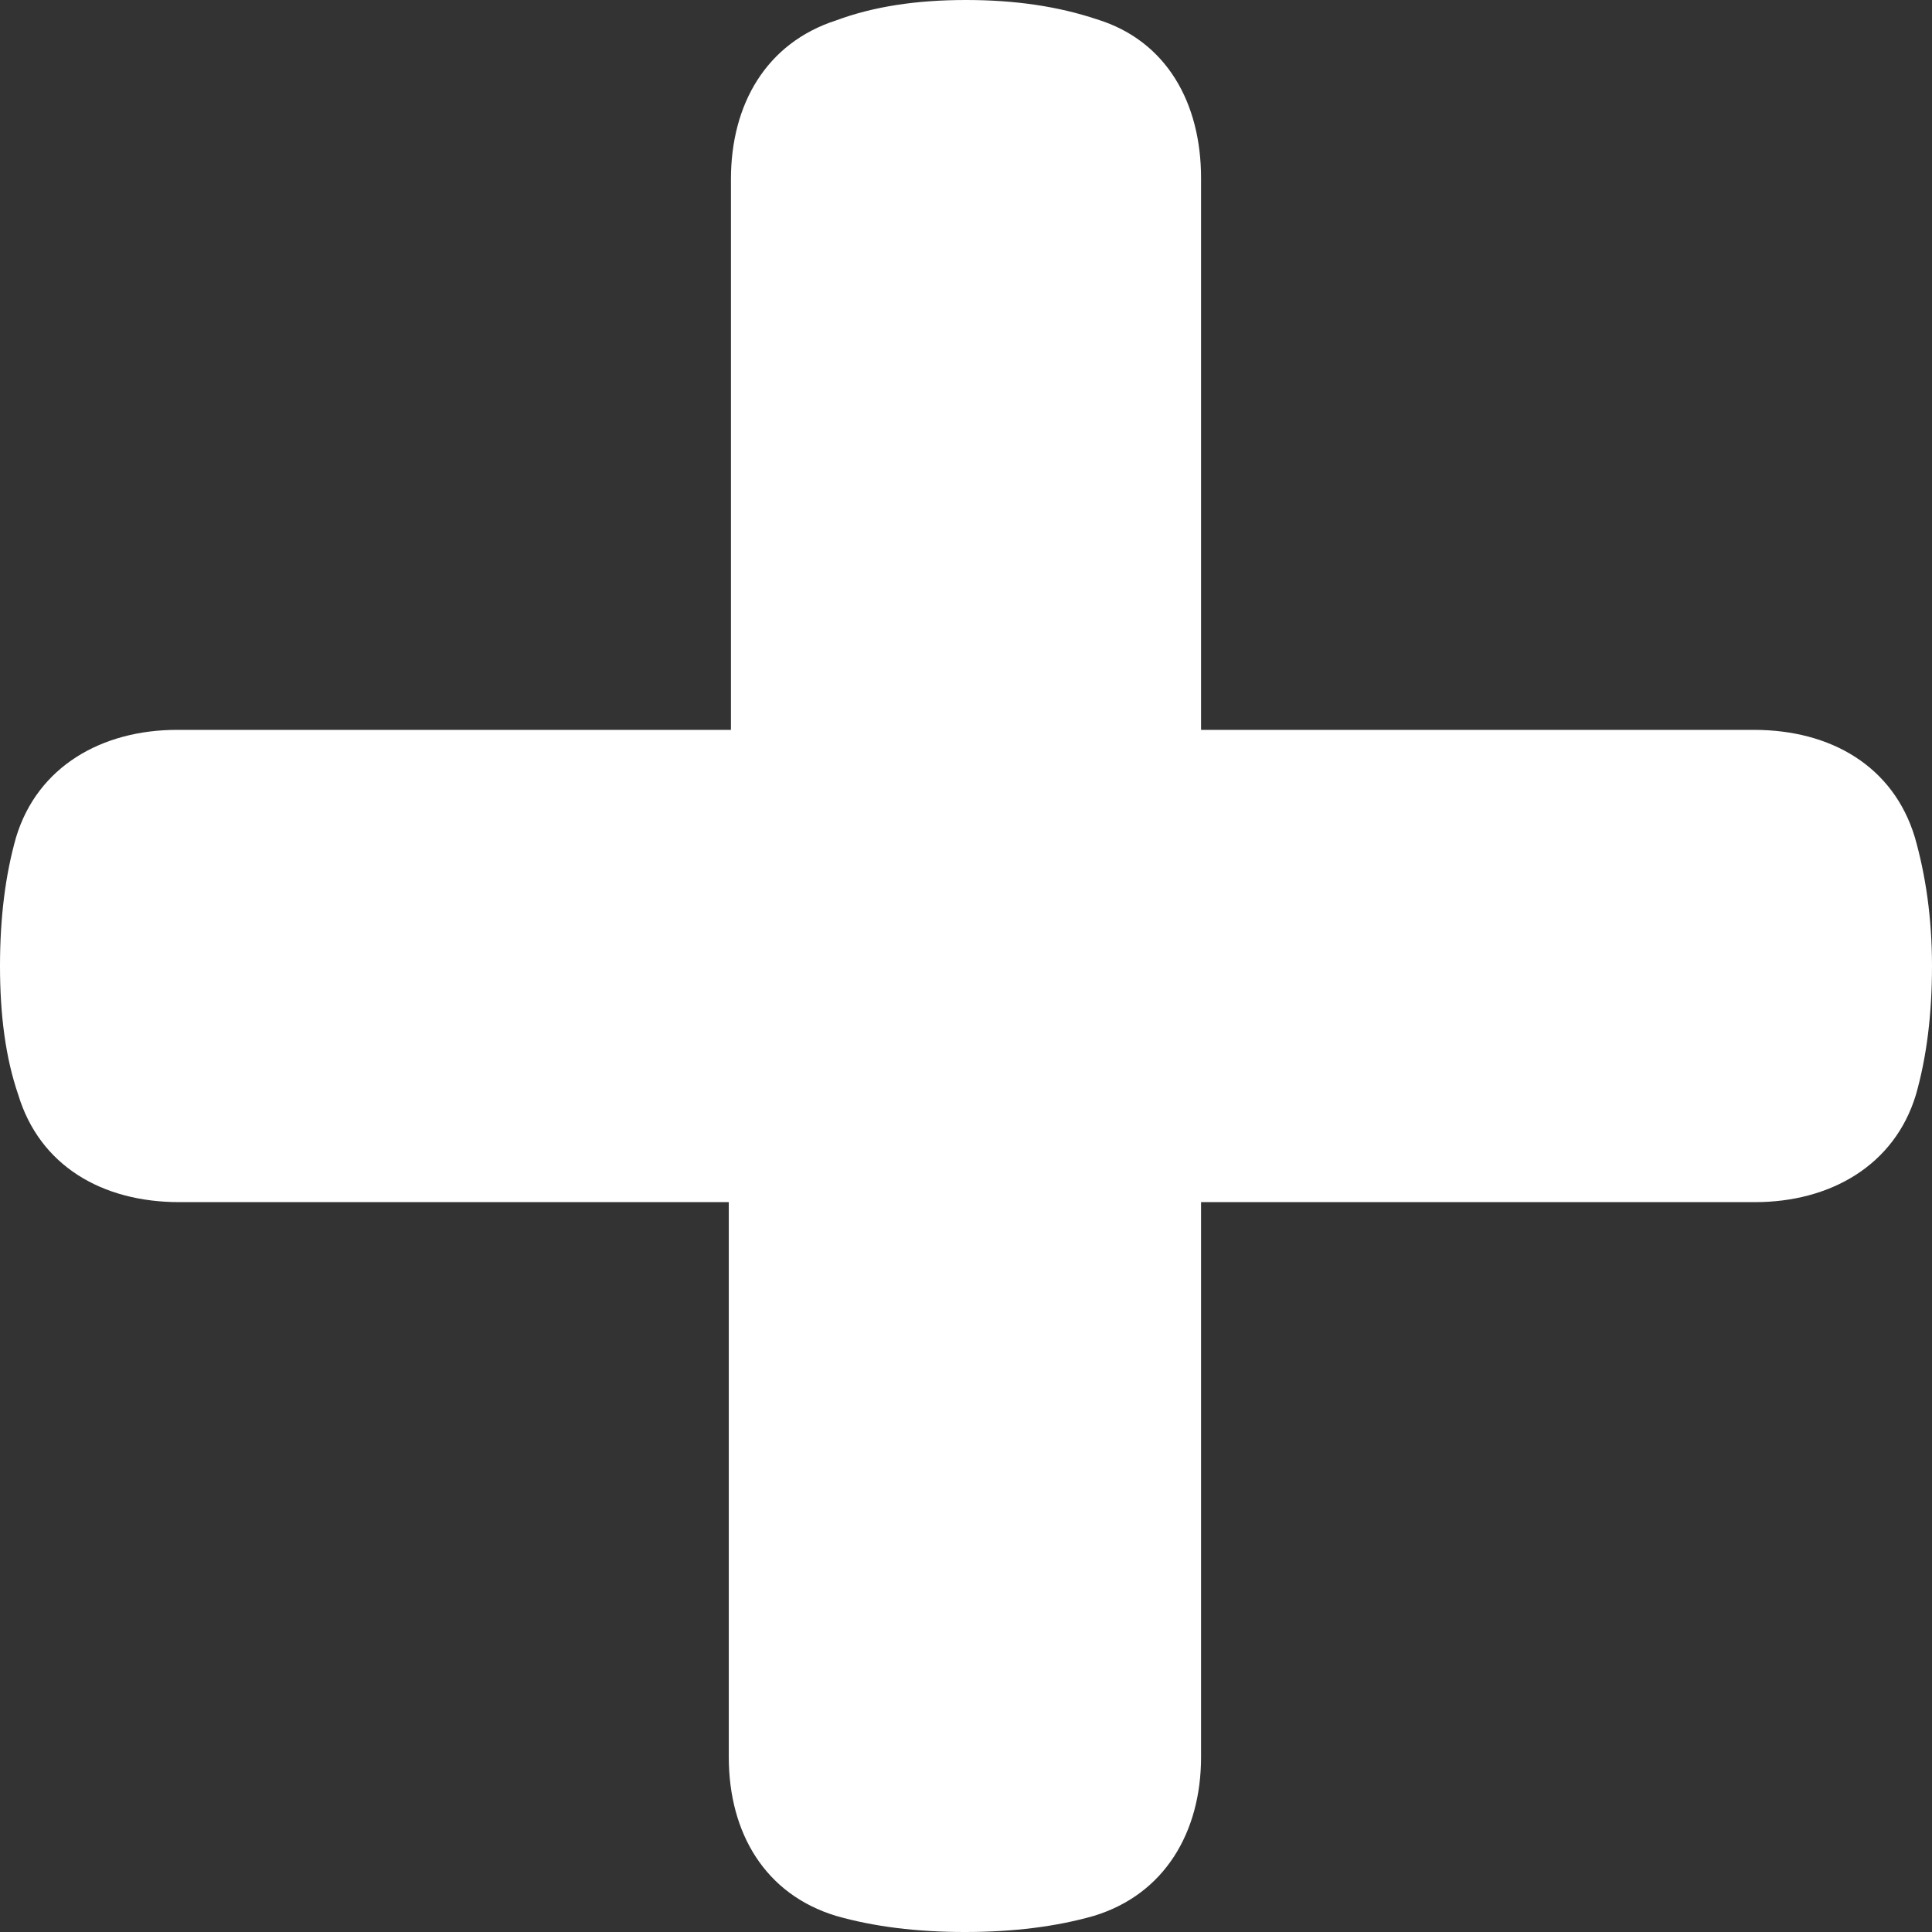 <svg xmlns="http://www.w3.org/2000/svg" width="18" height="18"><rect width="100%" height="100%" fill="#333333" stroke="none"/><title>icon_plus_negativ</title><desc>Created with Sketch.</desc><g fill="none"><g fill="#fff"><path d="M16.34 6.8c.72 0 1.3.34 1.5 1 .1.35.16.75.16 1.2 0 .45-.05.85-.15 1.2-.2.66-.8 1-1.5 1h-5.16v5.17c0 .7-.34 1.28-1 1.48-.35.1-.75.15-1.2.15-.45 0-.85-.05-1.2-.15-.66-.2-1-.77-1-1.48V11.2H1.67c-.72 0-1.3-.34-1.5-1C.05 9.85 0 9.45 0 9c0-.45.05-.85.15-1.2.2-.66.8-1 1.5-1h5.16V1.67c0-.7.33-1.27.98-1.48C8.14.06 8.54 0 9 0c.46 0 .86.06 1.22.18.65.2.97.78.97 1.48V6.8h5.14z"/></g></g></svg>